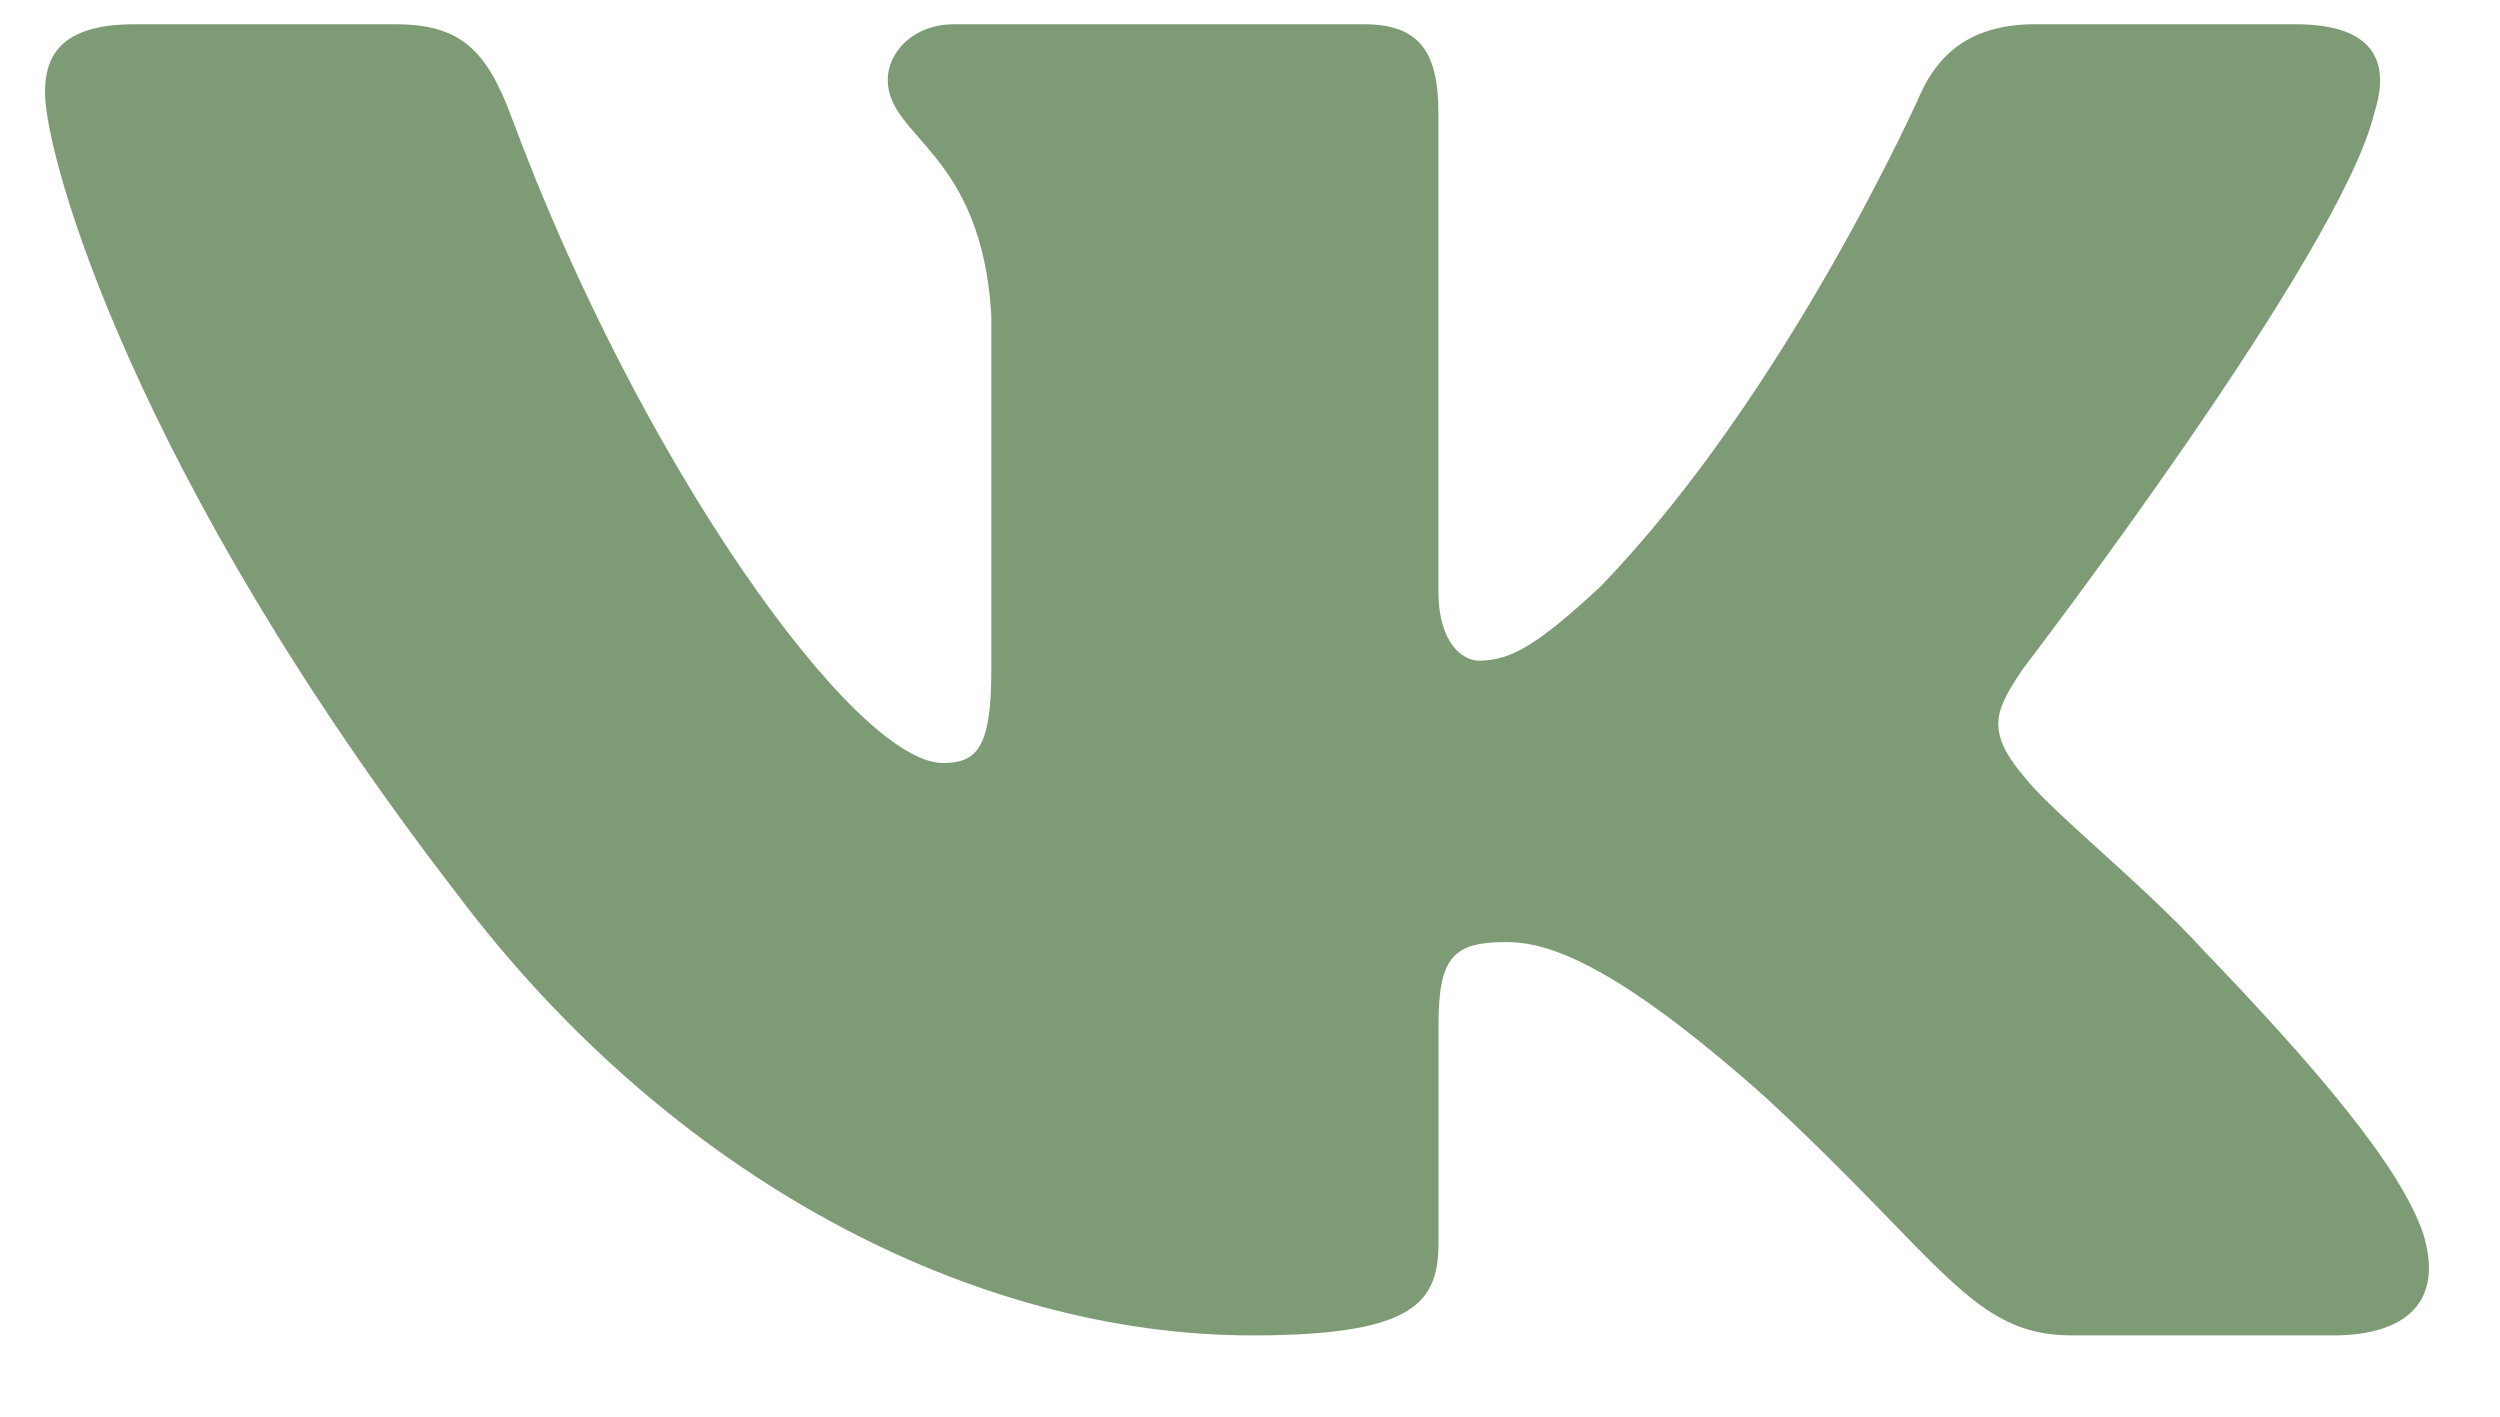 <?xml version="1.0" encoding="UTF-8"?> <svg xmlns="http://www.w3.org/2000/svg" width="30" height="17" viewBox="0 0 30 17" fill="none"><path fill-rule="evenodd" clip-rule="evenodd" d="M4.743 0.291H1.613C0.719 0.291 0.54 0.681 0.54 1.111C0.54 1.878 1.601 5.686 5.48 10.722C8.067 14.161 11.71 16.025 15.026 16.025C17.015 16.025 17.262 15.611 17.262 14.898V12.299C17.262 11.47 17.45 11.305 18.08 11.305C18.544 11.305 19.34 11.52 21.197 13.178C23.319 15.143 23.669 16.025 24.862 16.025H27.992C28.886 16.025 29.333 15.611 29.075 14.794C28.793 13.98 27.78 12.798 26.435 11.397C25.706 10.599 24.612 9.739 24.28 9.309C23.816 8.757 23.949 8.511 24.28 8.02C24.28 8.02 28.093 3.045 28.491 1.356C28.69 0.742 28.491 0.291 27.545 0.291H24.415C23.619 0.291 23.252 0.681 23.053 1.111C23.053 1.111 21.462 4.703 19.207 7.037C18.478 7.713 18.146 7.928 17.748 7.928C17.549 7.928 17.261 7.713 17.261 7.099V1.356C17.261 0.619 17.03 0.291 16.367 0.291H11.449C10.952 0.291 10.653 0.633 10.653 0.957C10.653 1.656 11.78 1.817 11.896 3.782V8.05C11.896 8.986 11.714 9.156 11.316 9.156C10.255 9.156 7.674 5.547 6.143 1.418C5.844 0.615 5.543 0.291 4.743 0.291Z" fill="#7D9B75"></path></svg> 
